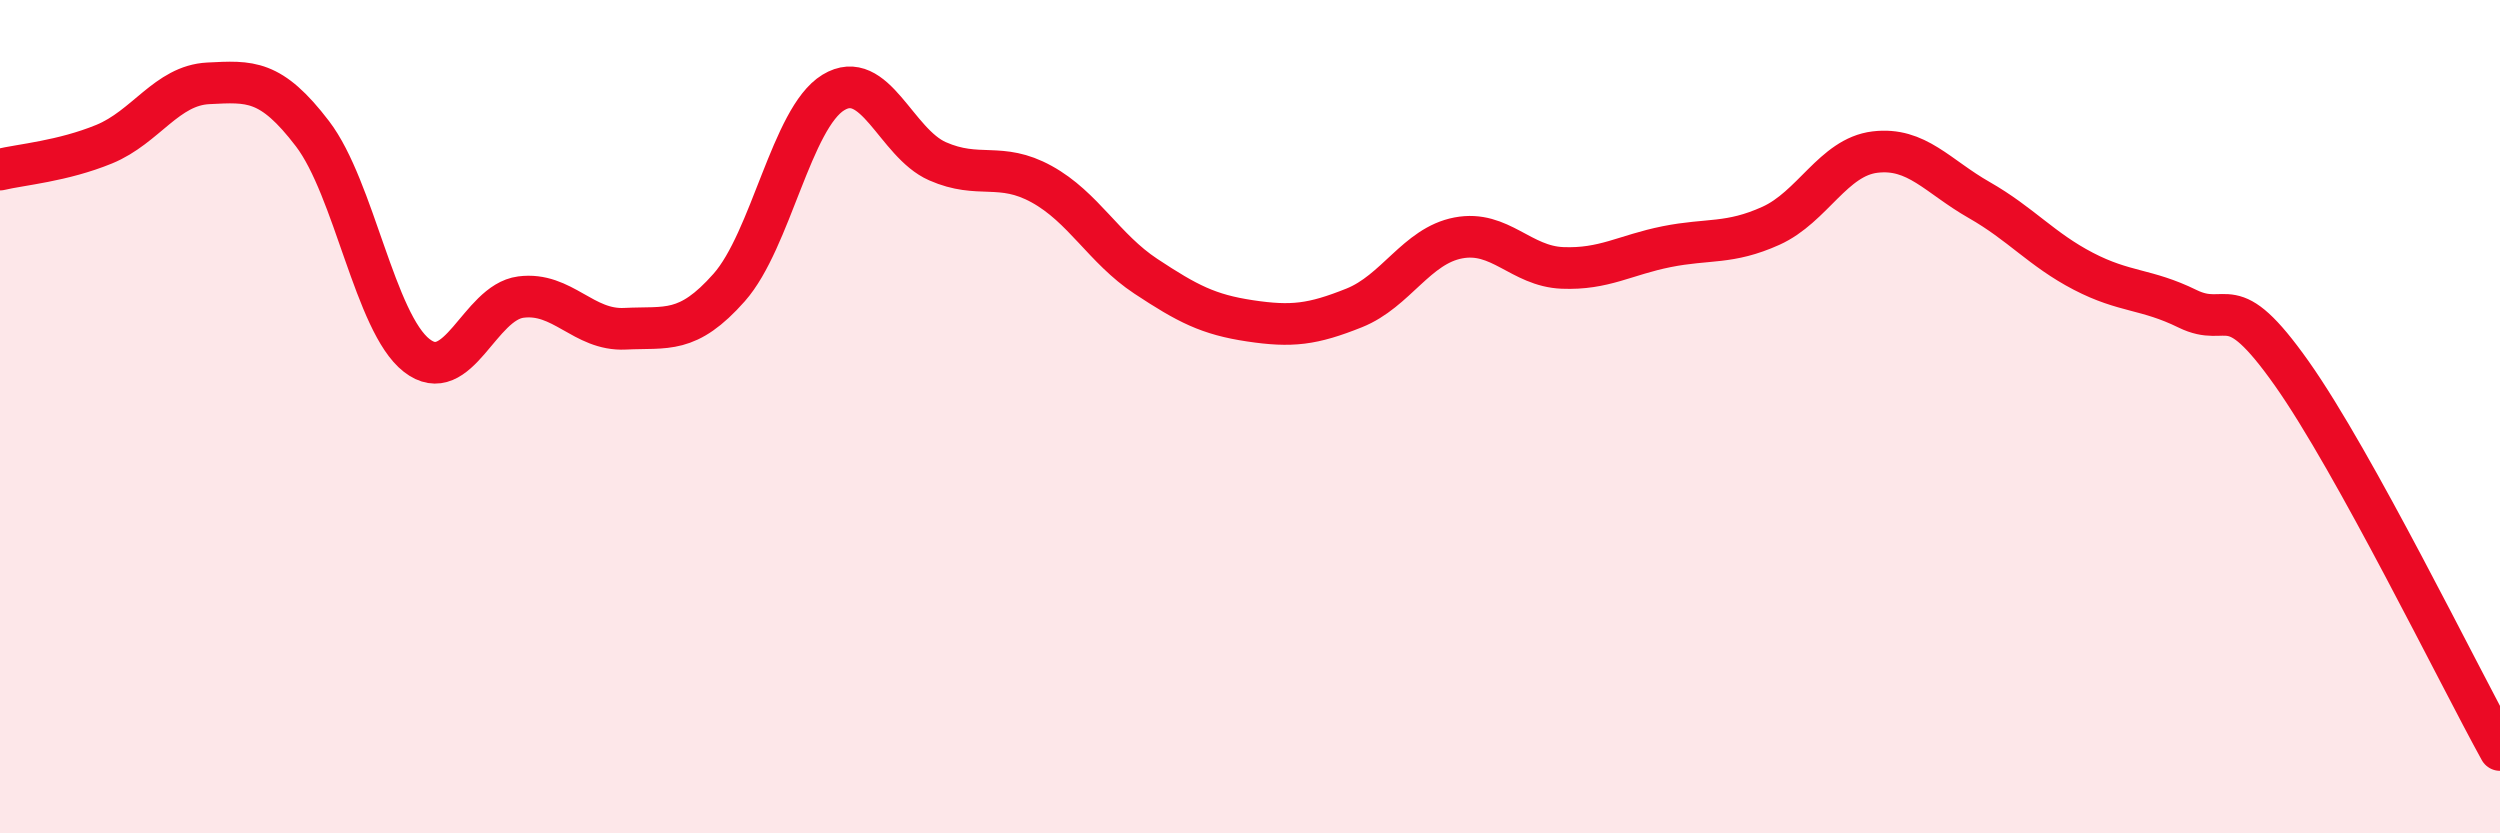 
    <svg width="60" height="20" viewBox="0 0 60 20" xmlns="http://www.w3.org/2000/svg">
      <path
        d="M 0,4.07 C 0.5,3.95 1.5,3.87 2.5,3.46 C 3.5,3.05 4,2.05 5,2 C 6,1.95 6.5,1.9 7.5,3.21 C 8.5,4.52 9,7.75 10,8.53 C 11,9.31 11.5,7.26 12.5,7.13 C 13.5,7 14,7.94 15,7.89 C 16,7.84 16.5,8.03 17.5,6.9 C 18.5,5.77 19,2.83 20,2.22 C 21,1.61 21.5,3.43 22.5,3.87 C 23.5,4.31 24,3.87 25,4.42 C 26,4.97 26.5,5.97 27.5,6.63 C 28.5,7.29 29,7.55 30,7.7 C 31,7.85 31.5,7.79 32.5,7.39 C 33.5,6.99 34,5.9 35,5.71 C 36,5.52 36.5,6.39 37.5,6.43 C 38.5,6.47 39,6.12 40,5.92 C 41,5.72 41.5,5.87 42.5,5.42 C 43.5,4.97 44,3.77 45,3.65 C 46,3.53 46.5,4.23 47.5,4.8 C 48.5,5.37 49,5.99 50,6.51 C 51,7.03 51.5,6.92 52.5,7.41 C 53.5,7.9 53.5,6.84 55,8.96 C 56.5,11.08 59,16.19 60,18L60 20L0 20Z"
        fill="#EB0A25"
        opacity="0.1"
        stroke-linecap="round"
        stroke-linejoin="round"
      />
      <path
        d="M 0,4.07 C 0.5,3.95 1.5,3.87 2.5,3.46 C 3.5,3.05 4,2.05 5,2 C 6,1.95 6.5,1.9 7.5,3.21 C 8.5,4.52 9,7.75 10,8.53 C 11,9.31 11.5,7.26 12.5,7.13 C 13.5,7 14,7.94 15,7.89 C 16,7.84 16.5,8.03 17.5,6.9 C 18.5,5.77 19,2.83 20,2.22 C 21,1.61 21.5,3.43 22.5,3.87 C 23.5,4.31 24,3.87 25,4.42 C 26,4.97 26.5,5.97 27.5,6.63 C 28.5,7.29 29,7.55 30,7.7 C 31,7.85 31.5,7.79 32.5,7.39 C 33.5,6.99 34,5.9 35,5.71 C 36,5.52 36.5,6.39 37.5,6.43 C 38.5,6.47 39,6.12 40,5.92 C 41,5.72 41.5,5.87 42.5,5.42 C 43.5,4.97 44,3.77 45,3.65 C 46,3.53 46.5,4.23 47.5,4.8 C 48.5,5.37 49,5.99 50,6.51 C 51,7.03 51.5,6.92 52.5,7.41 C 53.5,7.9 53.5,6.84 55,8.96 C 56.5,11.08 59,16.19 60,18"
        stroke="#EB0A25"
        stroke-width="1"
        fill="none"
        stroke-linecap="round"
        stroke-linejoin="round"
      />
    </svg>
  